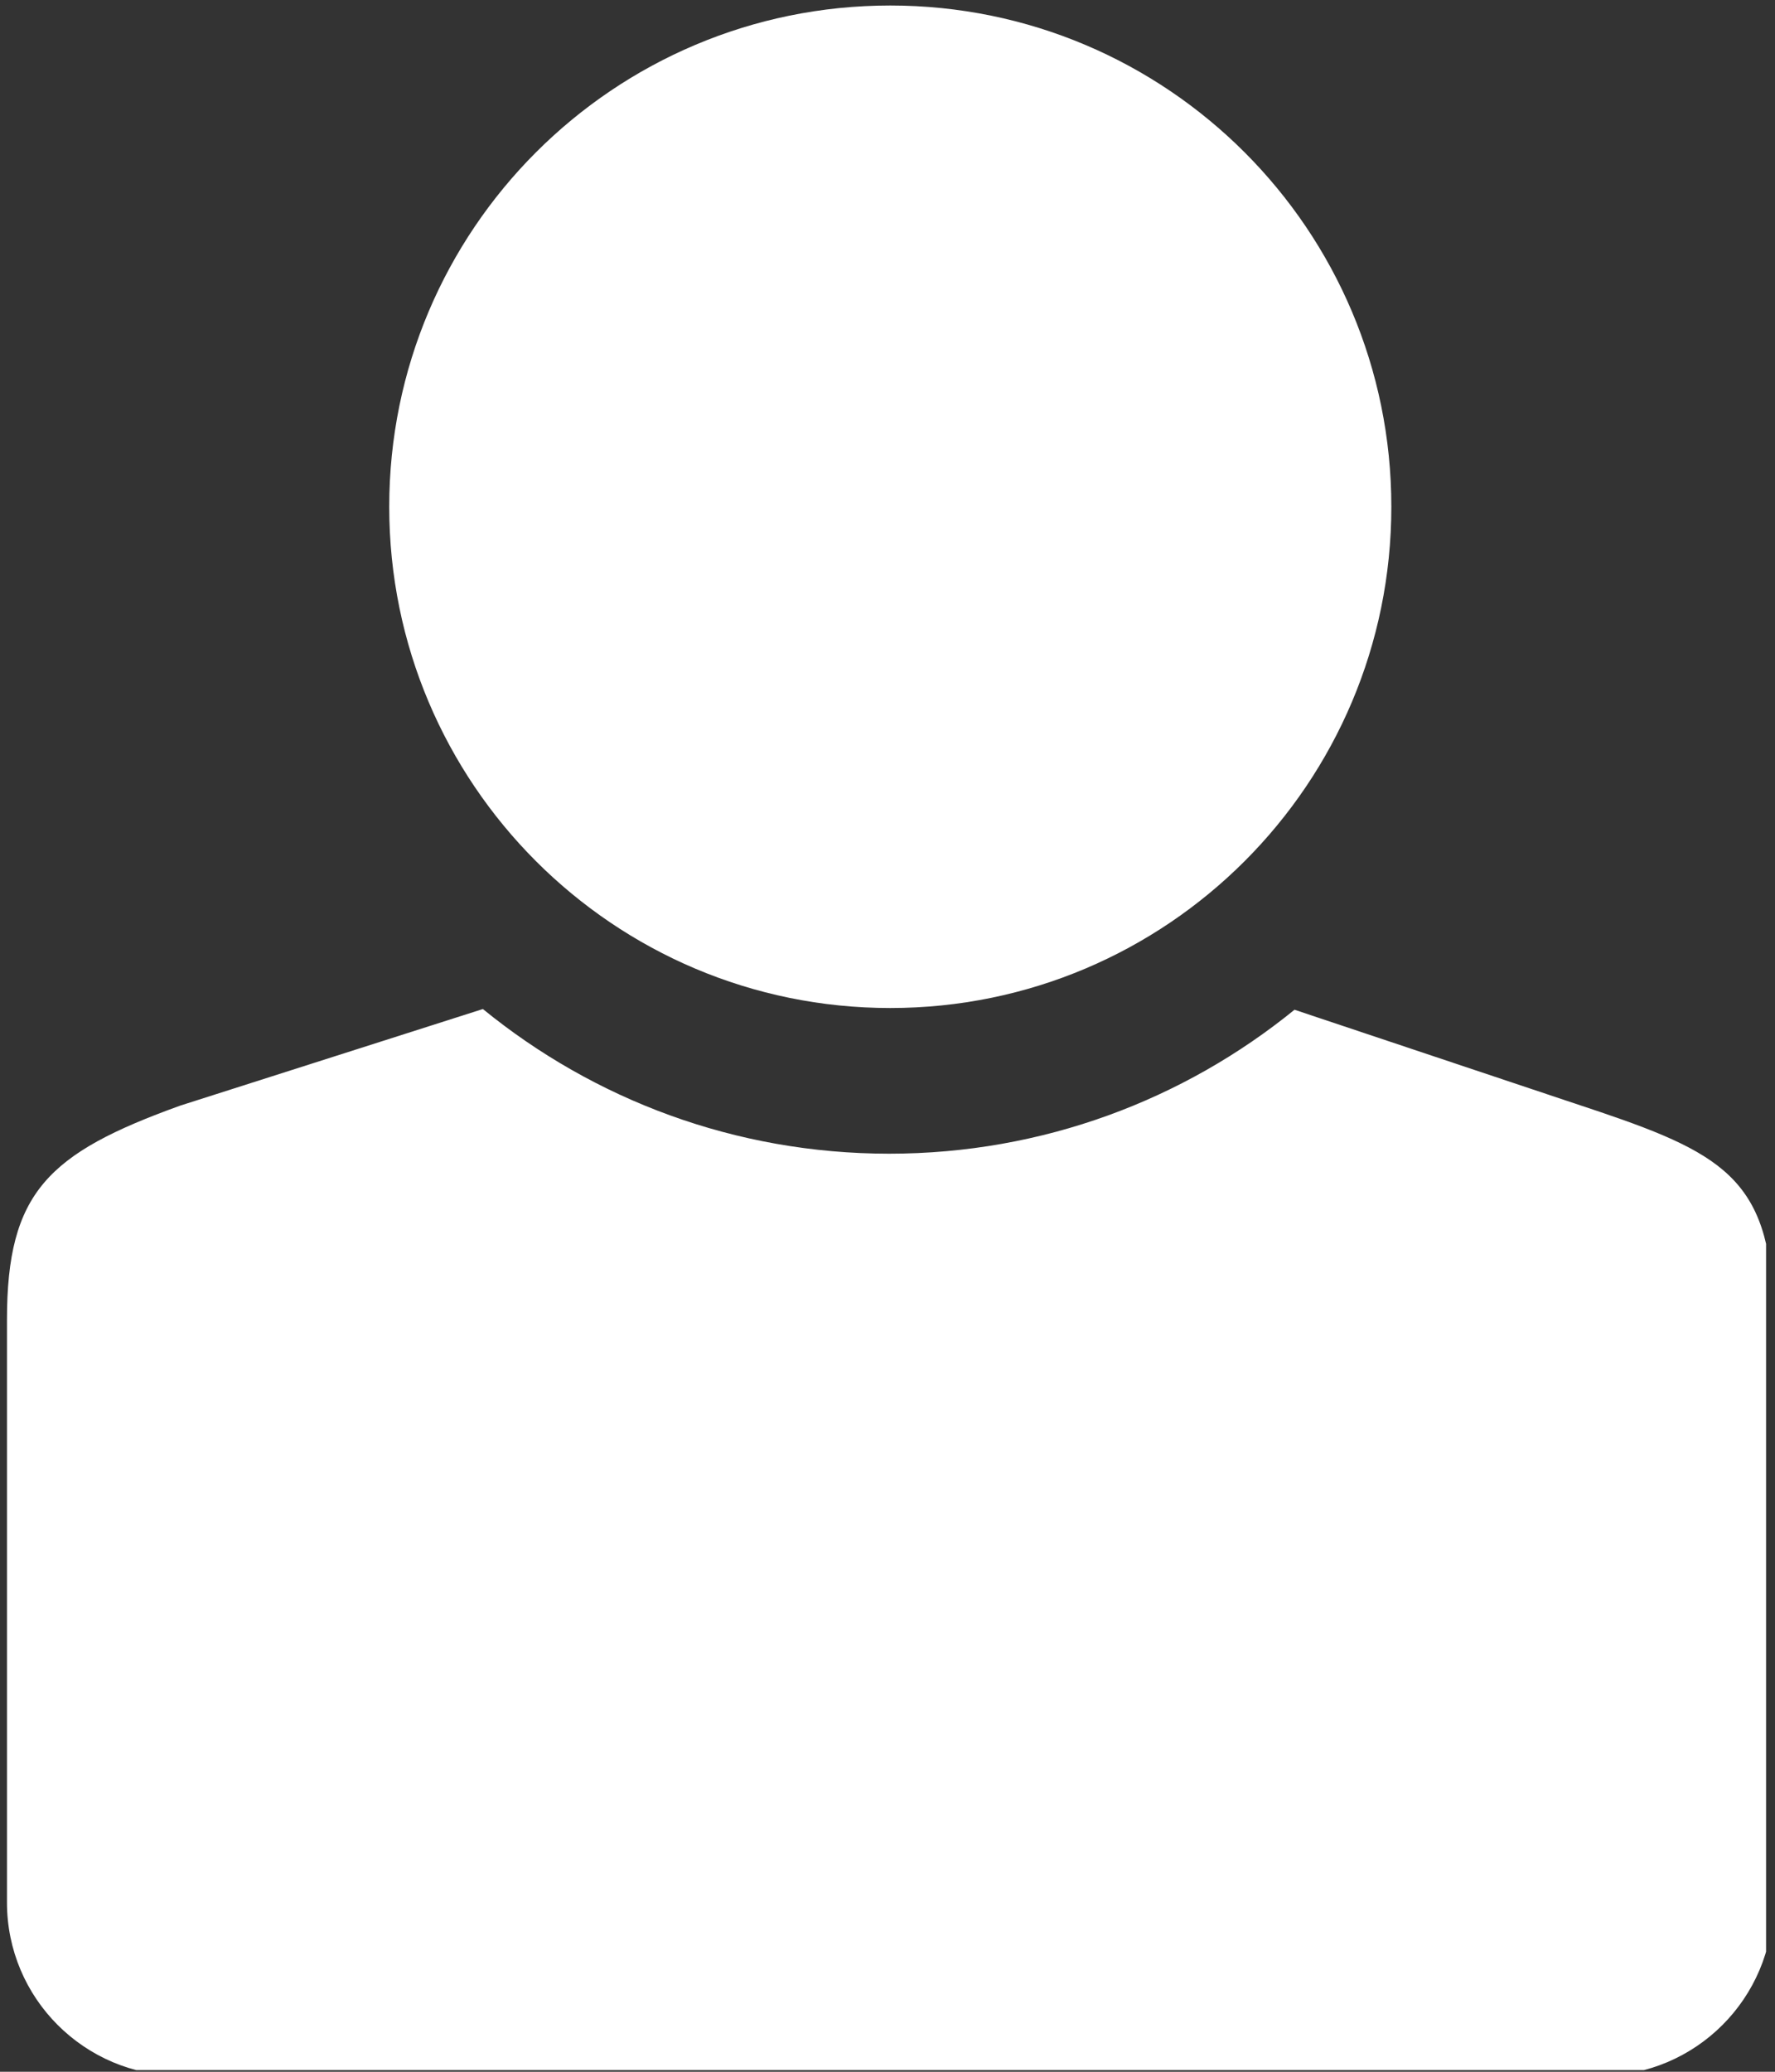<?xml version="1.0" encoding="UTF-8" standalone="no"?>
<!DOCTYPE svg PUBLIC "-//W3C//DTD SVG 1.1//EN" "http://www.w3.org/Graphics/SVG/1.1/DTD/svg11.dtd">
<svg width="100%" height="100%" viewBox="0 0 198 231" version="1.1" xmlns="http://www.w3.org/2000/svg" xmlns:xlink="http://www.w3.org/1999/xlink" xml:space="preserve" xmlns:serif="http://www.serif.com/" style="fill-rule:evenodd;clip-rule:evenodd;stroke-linejoin:round;stroke-miterlimit:2;">
    <rect x="0" y="0" width="198" height="231" fill="#333333" stroke="none"/>
    <g id="Artboard1" transform="matrix(1,0,0,1,-3468.16,-2009.3)">
        <rect x="3468.16" y="2009.3" width="197.004" height="230.814" style="fill:none;"/>
        <clipPath id="_clip1">
            <rect x="3468.16" y="2009.3" width="197.004" height="230.814"/>
        </clipPath>
        <g clip-path="url(#_clip1)">
            <g transform="matrix(4.167,0,0,4.167,-4274.84,-1862.2)">
                <g>
                    <g transform="matrix(1,0,0,-1,1995.19,915.442)">
                        <path d="M-89.551,-64.55L-89.551,-48.959C-89.551,-45.314 -90.766,-44.555 -94.187,-43.396L-102.365,-40.662C-105.327,-43.069 -109.102,-44.514 -113.216,-44.514C-117.341,-44.514 -121.126,-43.062 -124.092,-40.643L-132.196,-43.228C-135.73,-44.503 -136.832,-45.546 -136.832,-48.959L-136.832,-64.55C-136.832,-67.11 -134.756,-69.186 -132.196,-69.186L-94.187,-69.186C-91.627,-69.186 -89.551,-67.11 -89.551,-64.55" style="fill:white;fill-rule:nonzero;"/>
                    </g>
                    <g transform="matrix(-1,0,0,-1,1856.6,878.425)">
                        <path d="M-25.404,-77.633C-32.812,-77.633 -38.817,-71.628 -38.817,-64.22C-38.817,-56.813 -32.812,-50.808 -25.404,-50.808C-17.996,-50.808 -11.991,-56.813 -11.991,-64.22C-11.991,-71.628 -17.996,-77.633 -25.404,-77.633" style="fill:white;fill-rule:nonzero;"/>
                    </g>
                </g>
            </g>
        </g>
    </g>
</svg>
